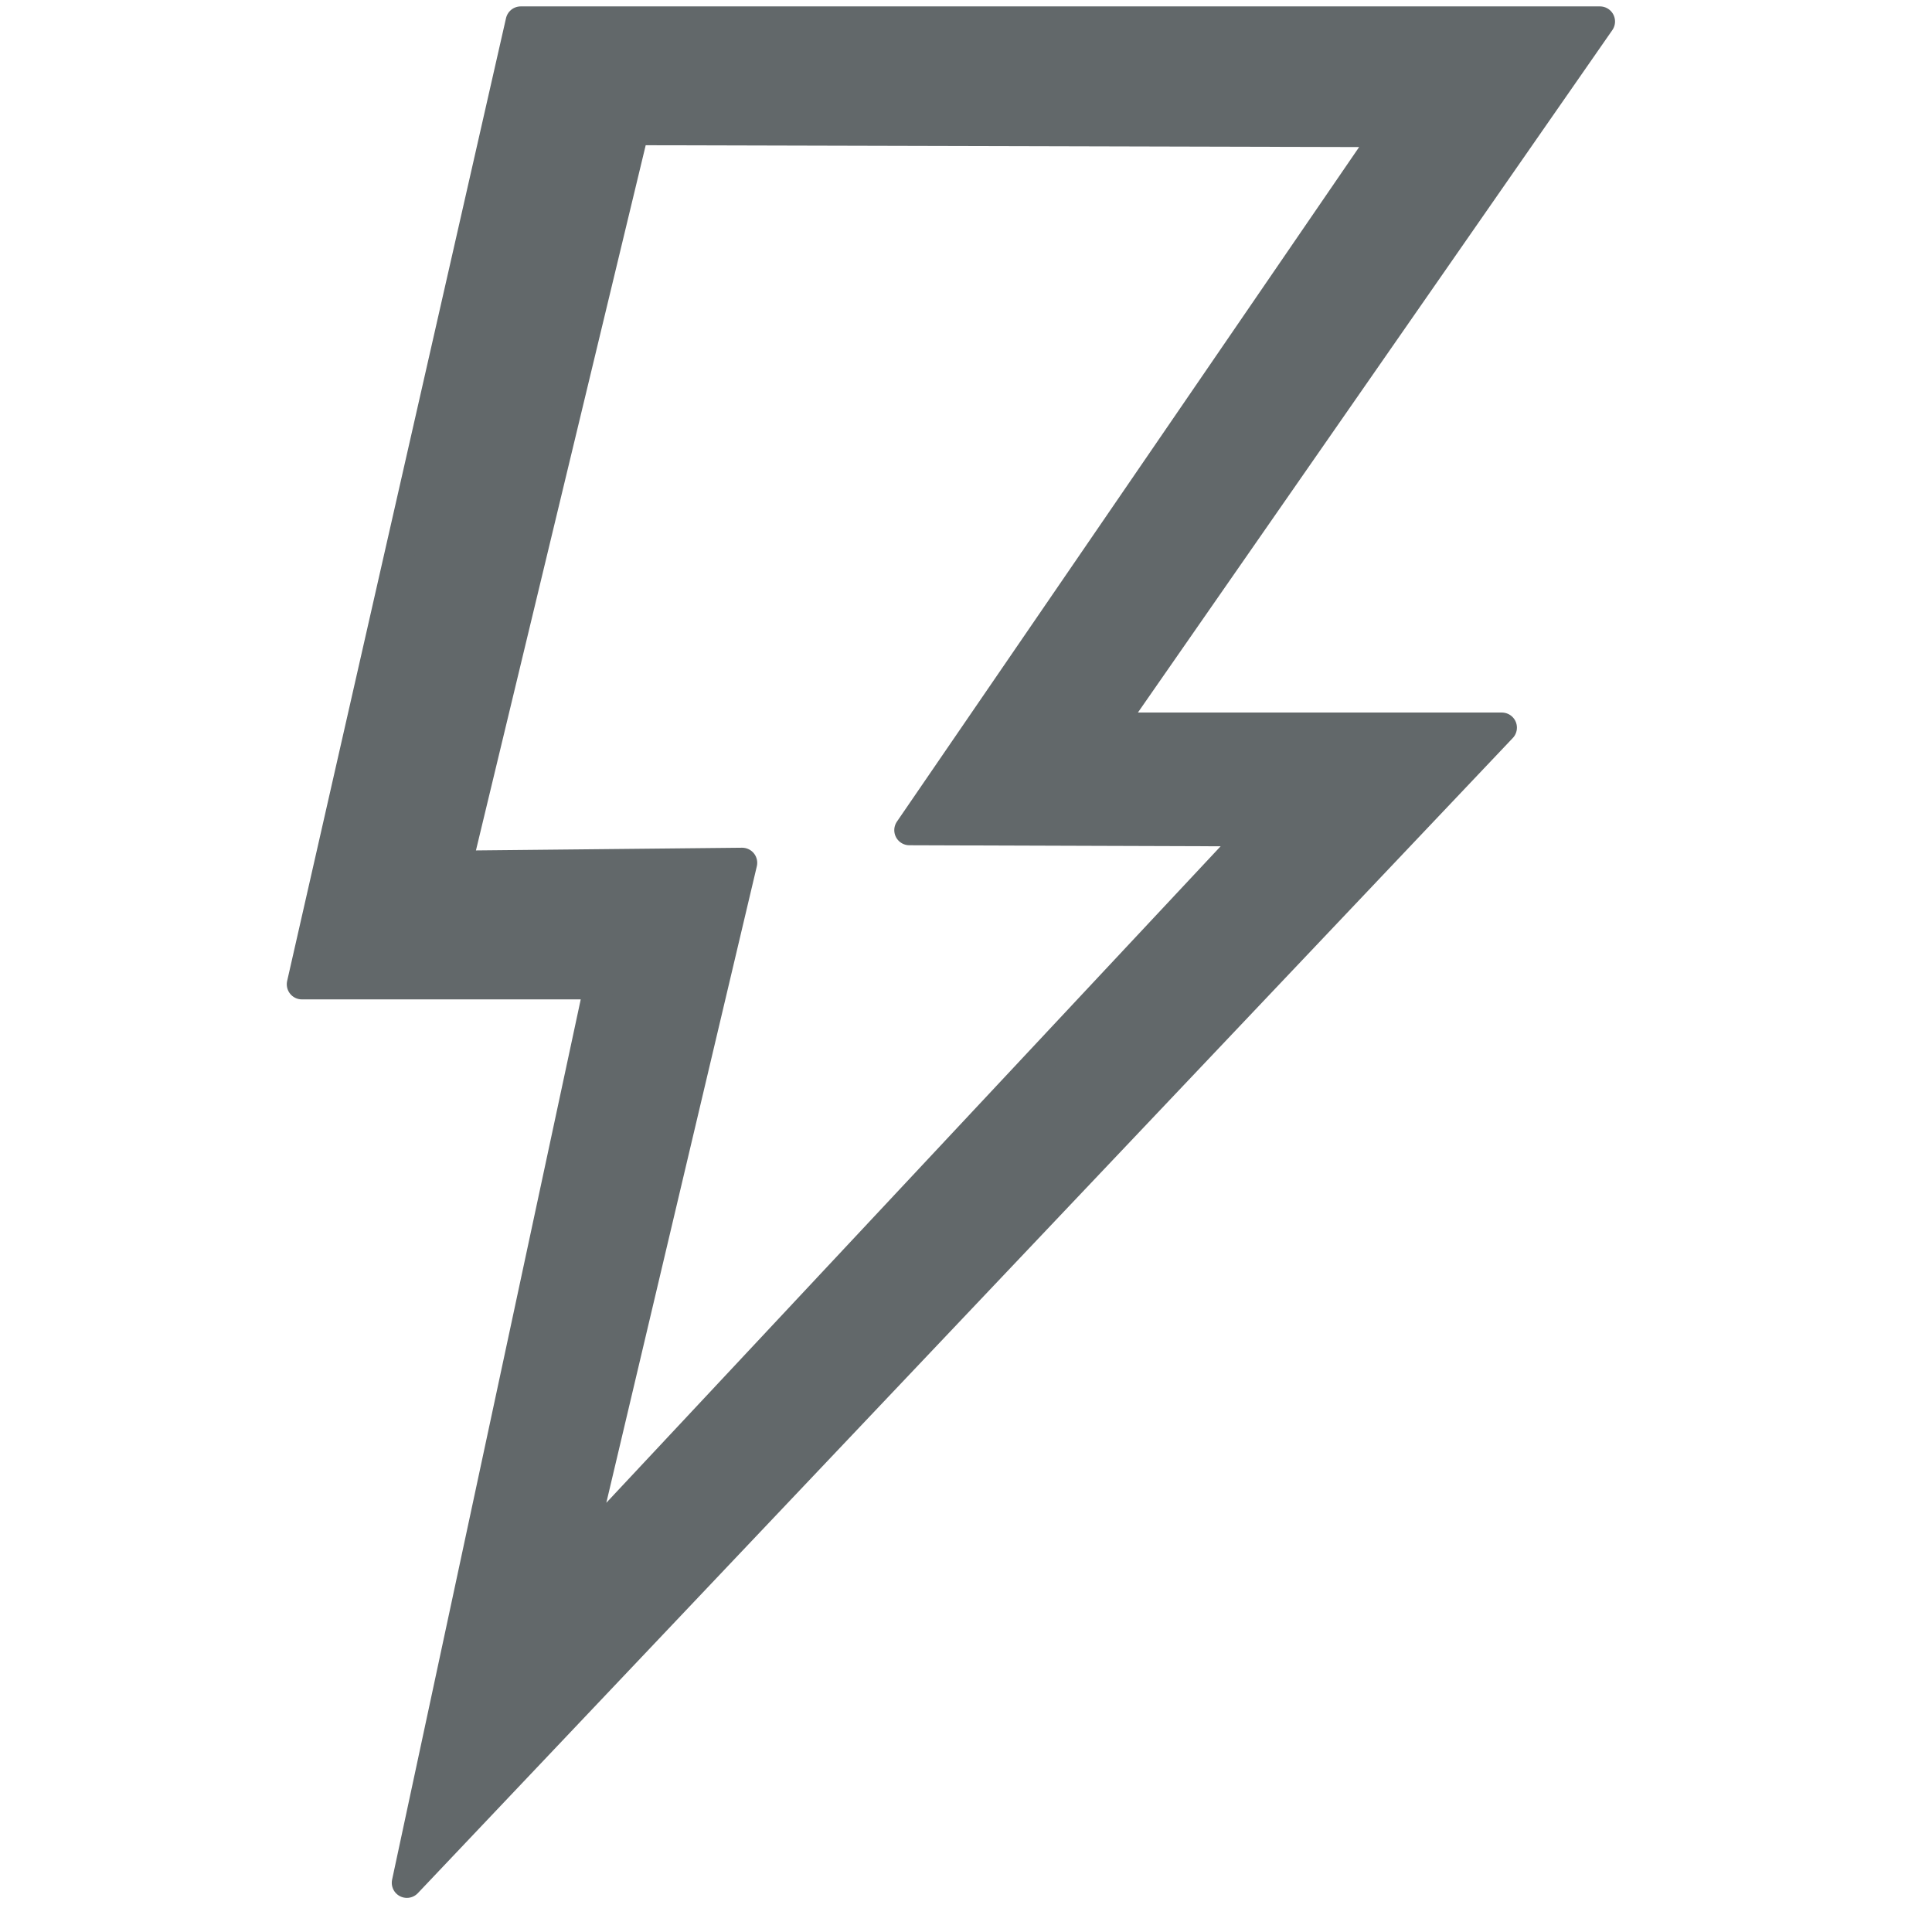 <?xml version="1.0" encoding="utf-8"?>
<!-- Generator: Adobe Illustrator 15.0.0, SVG Export Plug-In . SVG Version: 6.00 Build 0)  -->
<!DOCTYPE svg PUBLIC "-//W3C//DTD SVG 1.1//EN" "http://www.w3.org/Graphics/SVG/1.1/DTD/svg11.dtd">
<svg version="1.1" id="Ebene_1" xmlns="http://www.w3.org/2000/svg" xmlns:xlink="http://www.w3.org/1999/xlink" x="0px" y="0px"
	 width="32px" height="32px" viewBox="0 0 32 32" enable-background="new 0 0 32 32" xml:space="preserve">
<path fill="#62686A" stroke="#62686A" stroke-width="0.5" stroke-linejoin="round" stroke-miterlimit="10" d="M26.5,0.356H8.625
	L5,16.303h4.928L6.739,31.185l18.136-19.133h-6.506L26.5,0.356z M20.792,13.769L9.583,25.748l2.709-11.457l-4.727,0.048
	l2.933-12.184l12.487,0.032L15.062,13.75L20.792,13.769z"/>
</svg>
